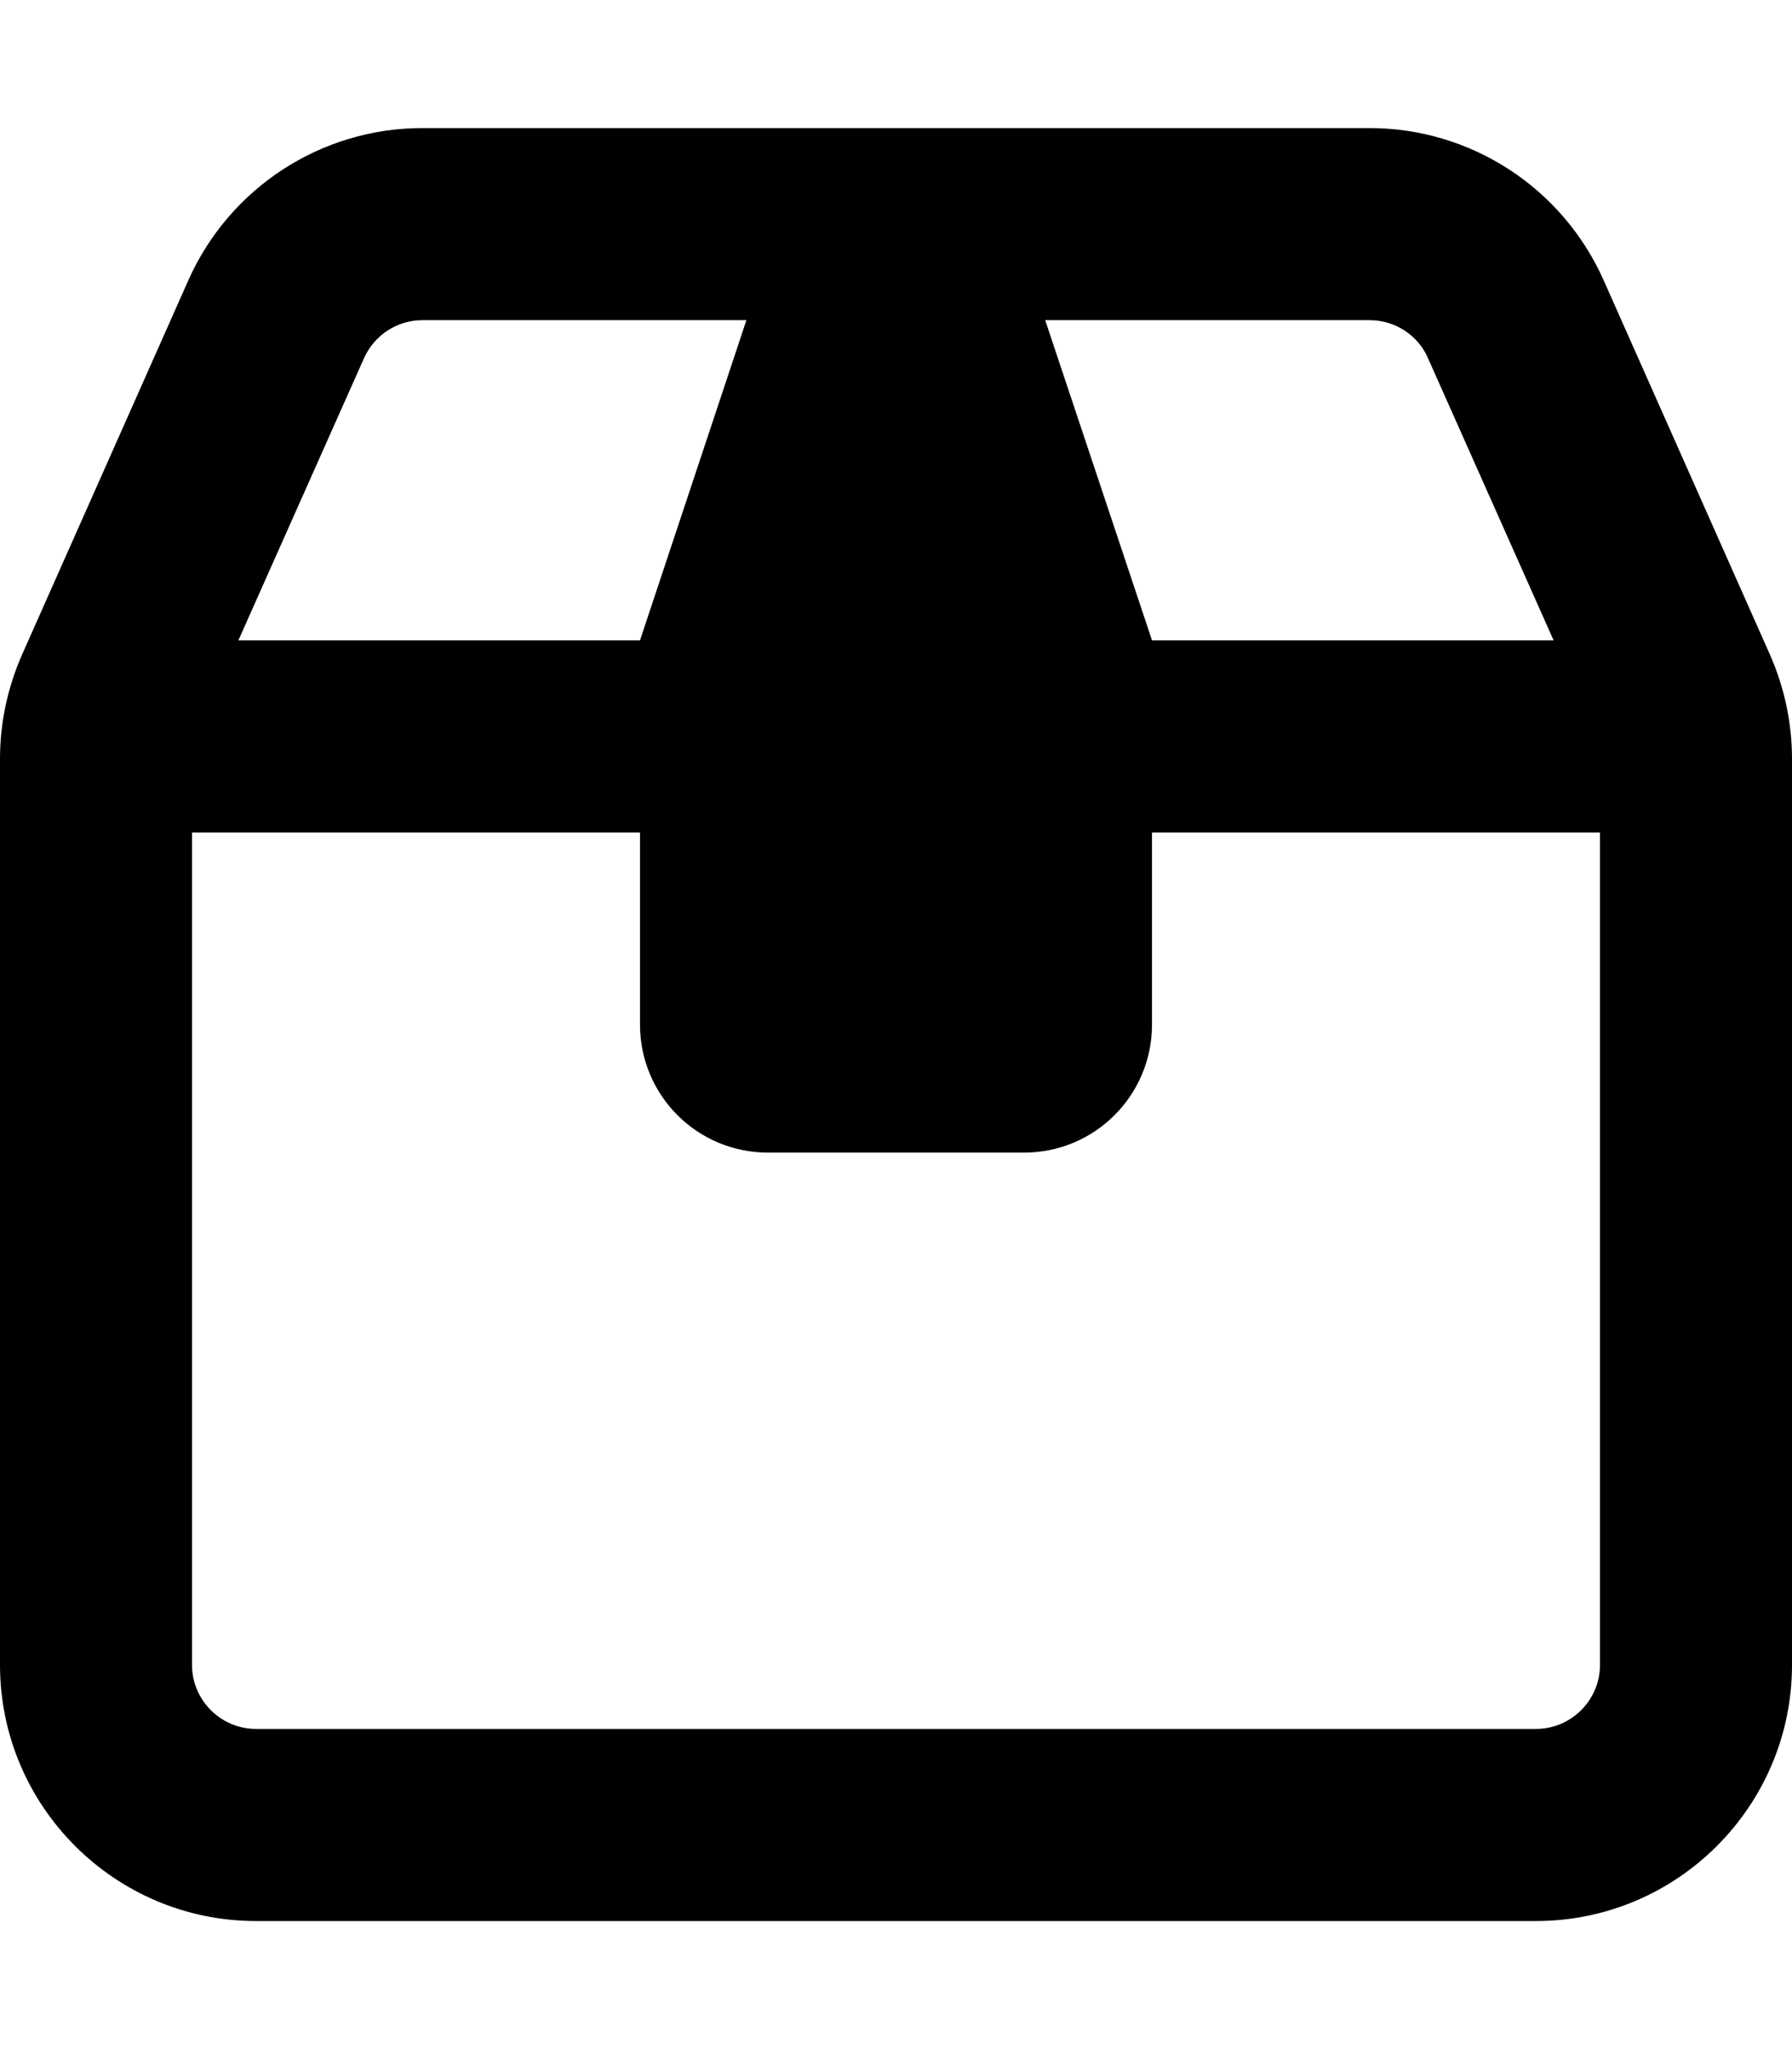 <svg xmlns="http://www.w3.org/2000/svg" viewBox="0 0 448 512"><!--! Font Awesome Pro 6.6.0 by @fontawesome - https://fontawesome.com License - https://fontawesome.com/license (Commercial License) Copyright 2024 Fonticons, Inc. --><path d="M261.3 80l81.1 0c6.3 0 12.1 3.7 14.6 9.5L388.4 160 288 160 261.3 80zm-74.7 0L160 160 59.6 160 91 89.5c2.6-5.8 8.3-9.5 14.6-9.5l81.1 0zM160 208l0 48c0 17.7 14.3 32 32 32l64 0c17.7 0 32-14.3 32-32l0-48 112 0 0 208c0 8.8-7.2 16-16 16L64 432c-8.8 0-16-7.2-16-16l0-208 112 0zM400.9 70c-10.3-23.1-33.2-38-58.5-38L105.6 32C80.3 32 57.4 46.9 47.1 70L5.5 163.6c-3.6 8.2-5.5 17-5.5 26L0 416c0 35.3 28.7 64 64 64l320 0c35.3 0 64-28.7 64-64l0-226.4c0-9-1.9-17.8-5.5-26L400.9 70z"/></svg>